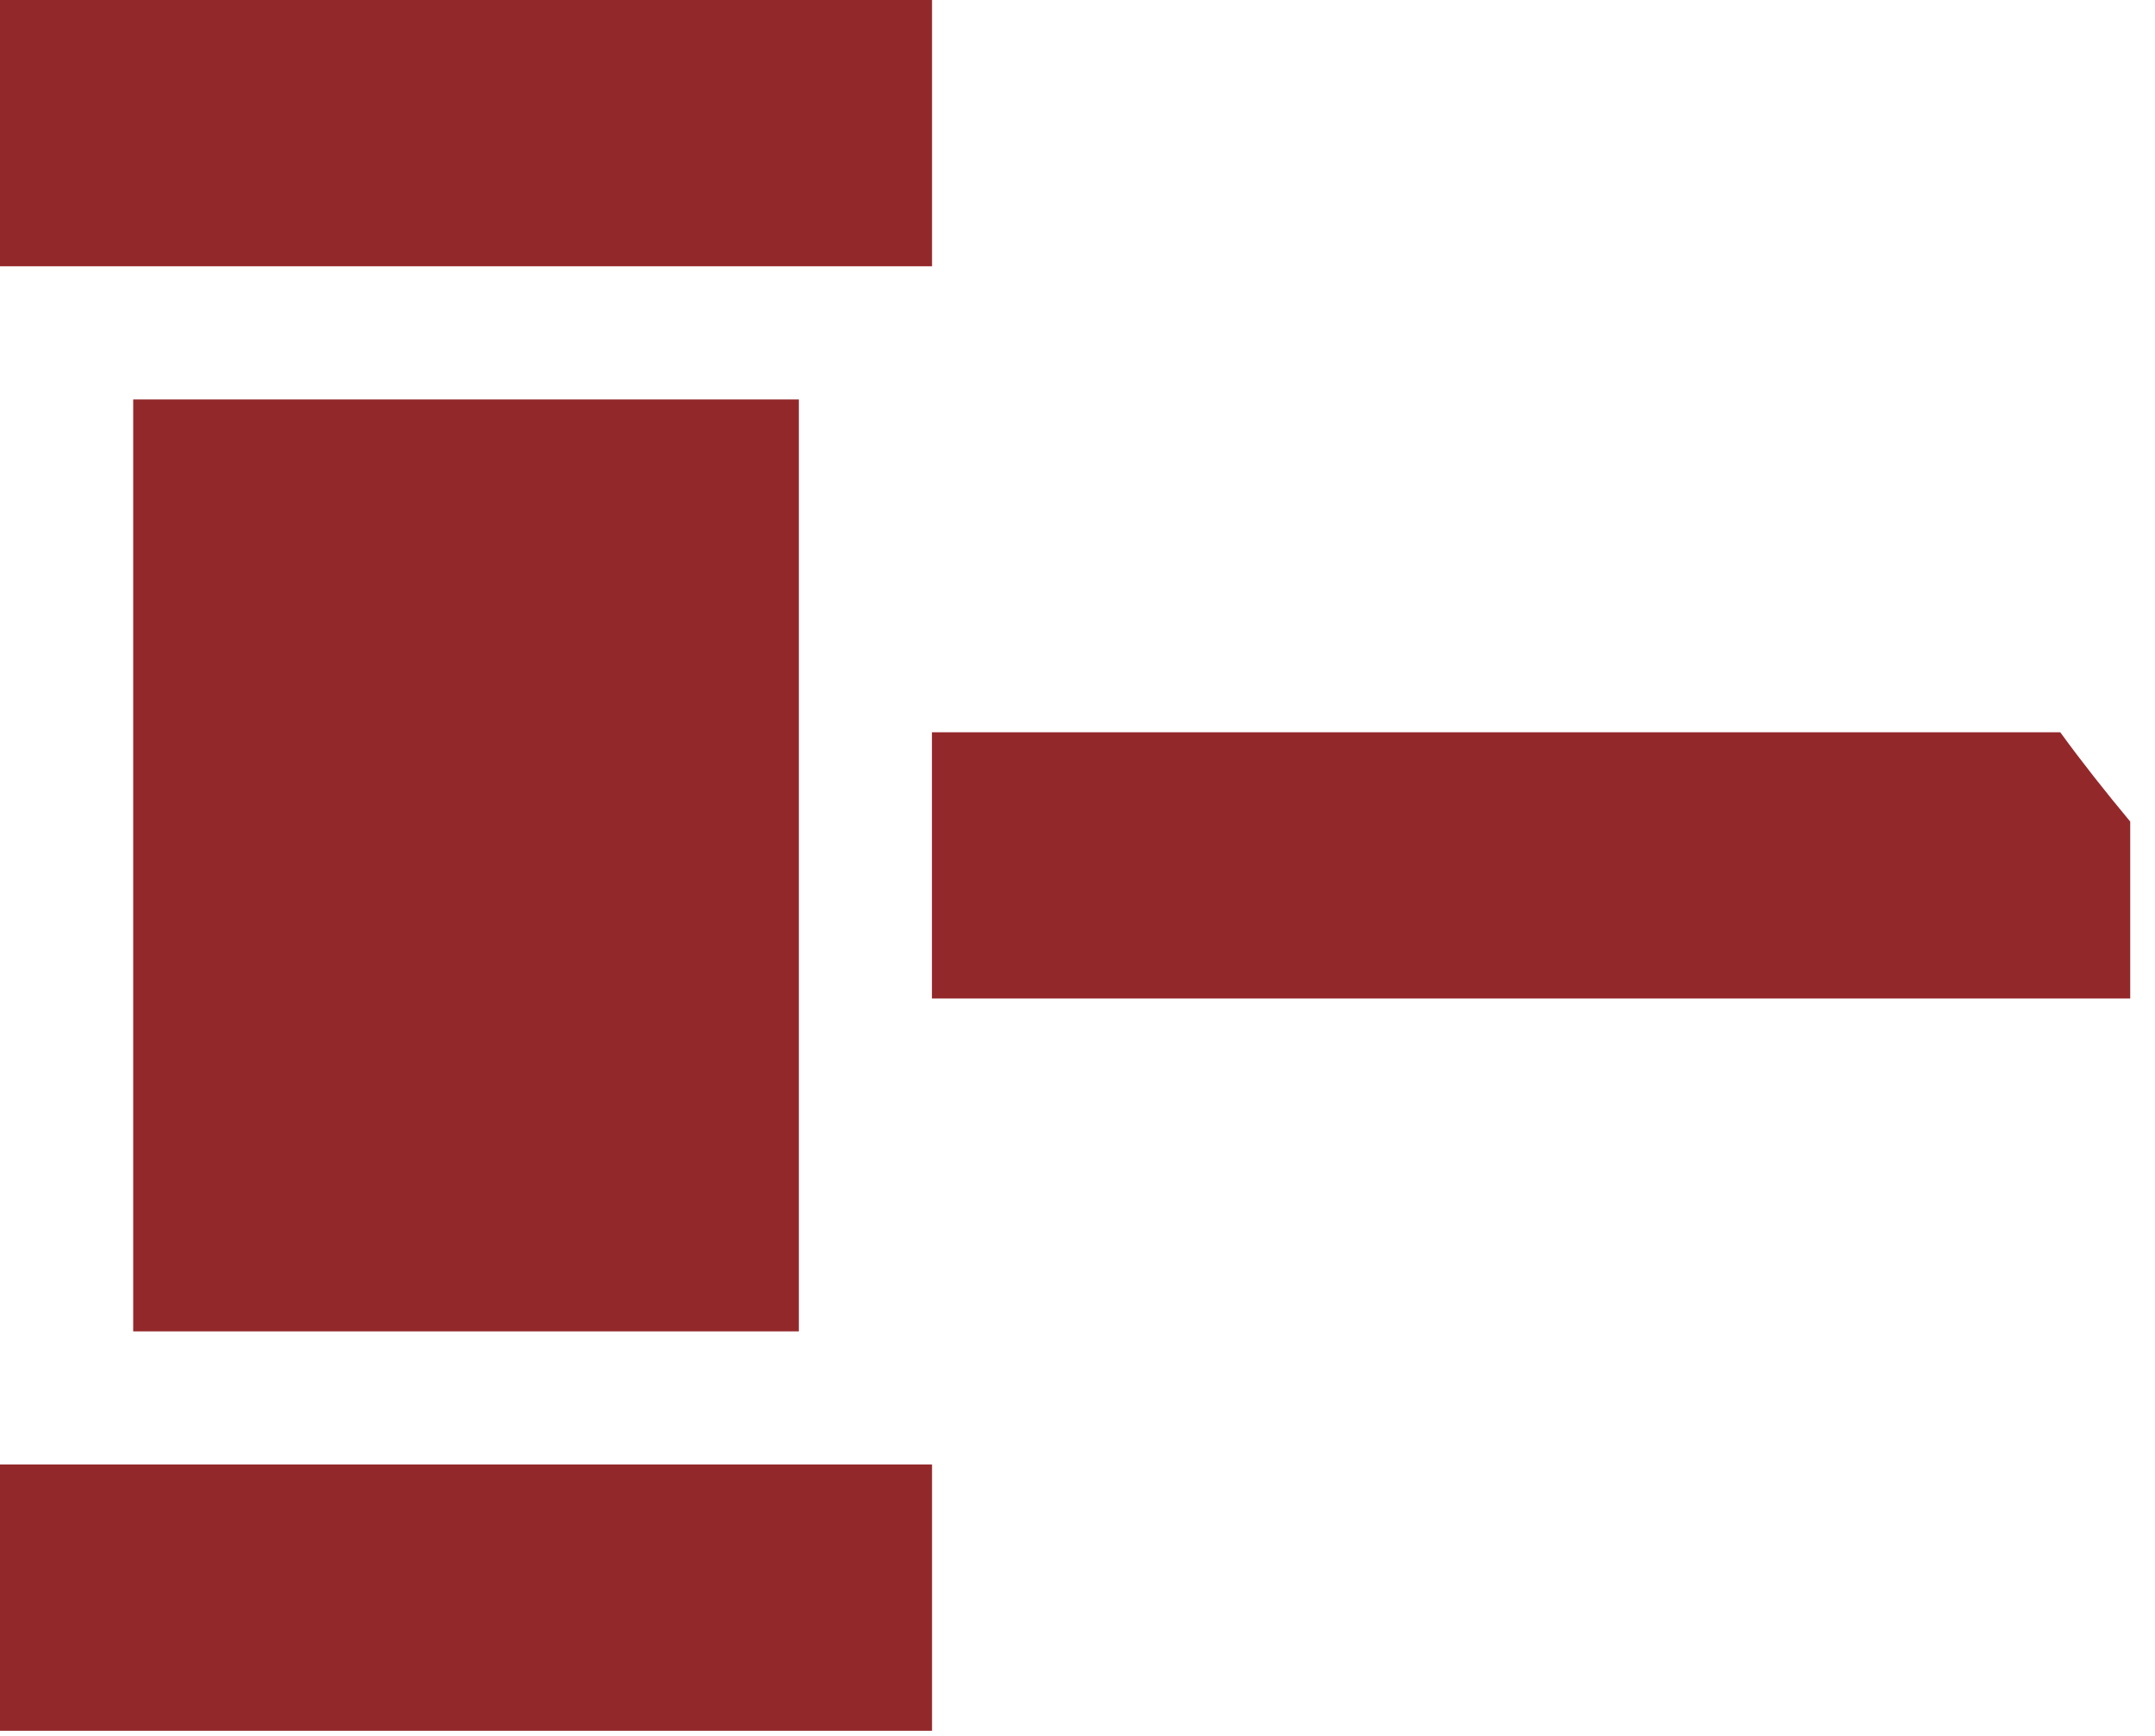 <?xml version="1.0" encoding="UTF-8"?> <svg xmlns="http://www.w3.org/2000/svg" width="36" height="29" viewBox="0 0 36 29" fill="none"><path d="M0 24.466H15.57V28.914H0V24.466Z" fill="#93282B"></path><path d="M15.568 12.233V16.681H35.586V13.725C35.181 13.238 34.787 12.742 34.417 12.233H15.568Z" fill="#93282B"></path><path d="M0 0H15.57V4.448H0V0Z" fill="#93282B"></path><path d="M2.225 6.673H13.345V22.242H2.225V6.673Z" fill="#93282B"></path></svg> 